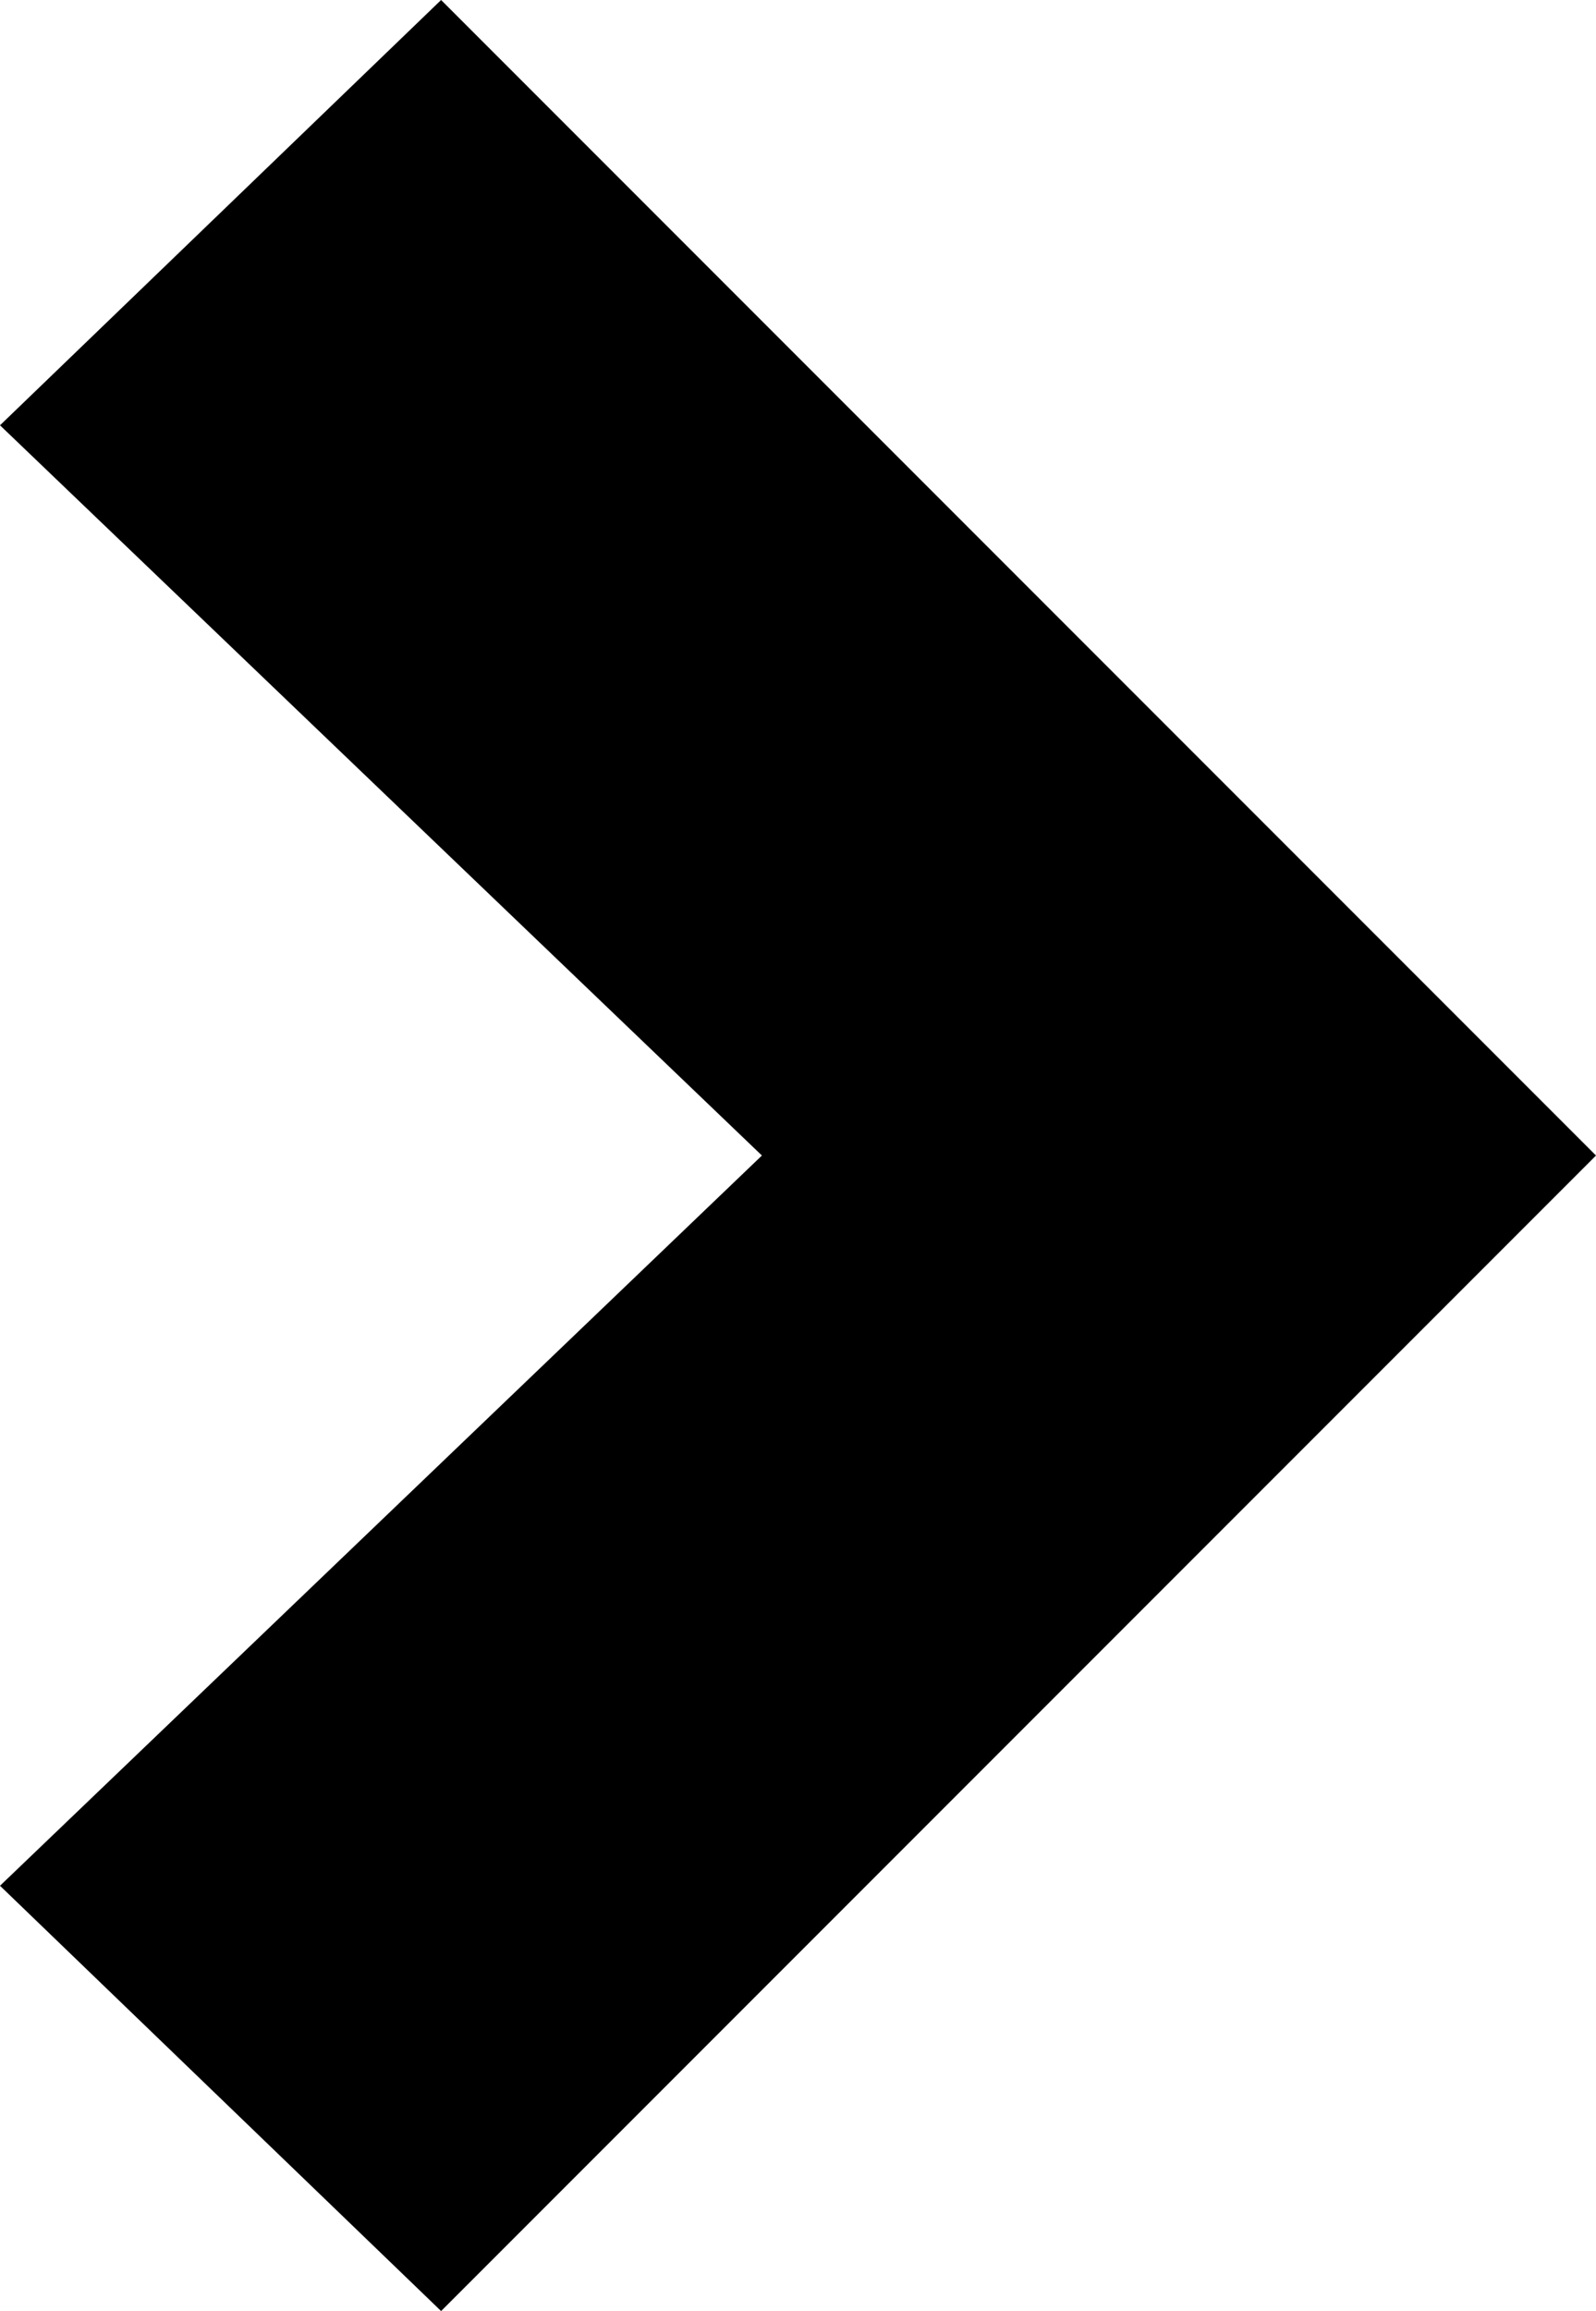 <svg xmlns="http://www.w3.org/2000/svg" width="1.99" height="2.88" viewBox="0 0 1.99 2.88"><defs><style>.a{fill:#000;fill-rule:evenodd;}</style></defs><title>sec_1_cont_c_item2_ul_l</title><polygon class="a" points="0.95 1.44 0 2.35 0.55 2.88 1.99 1.44 0.55 0 0 0.53 0.95 1.44"/></svg>